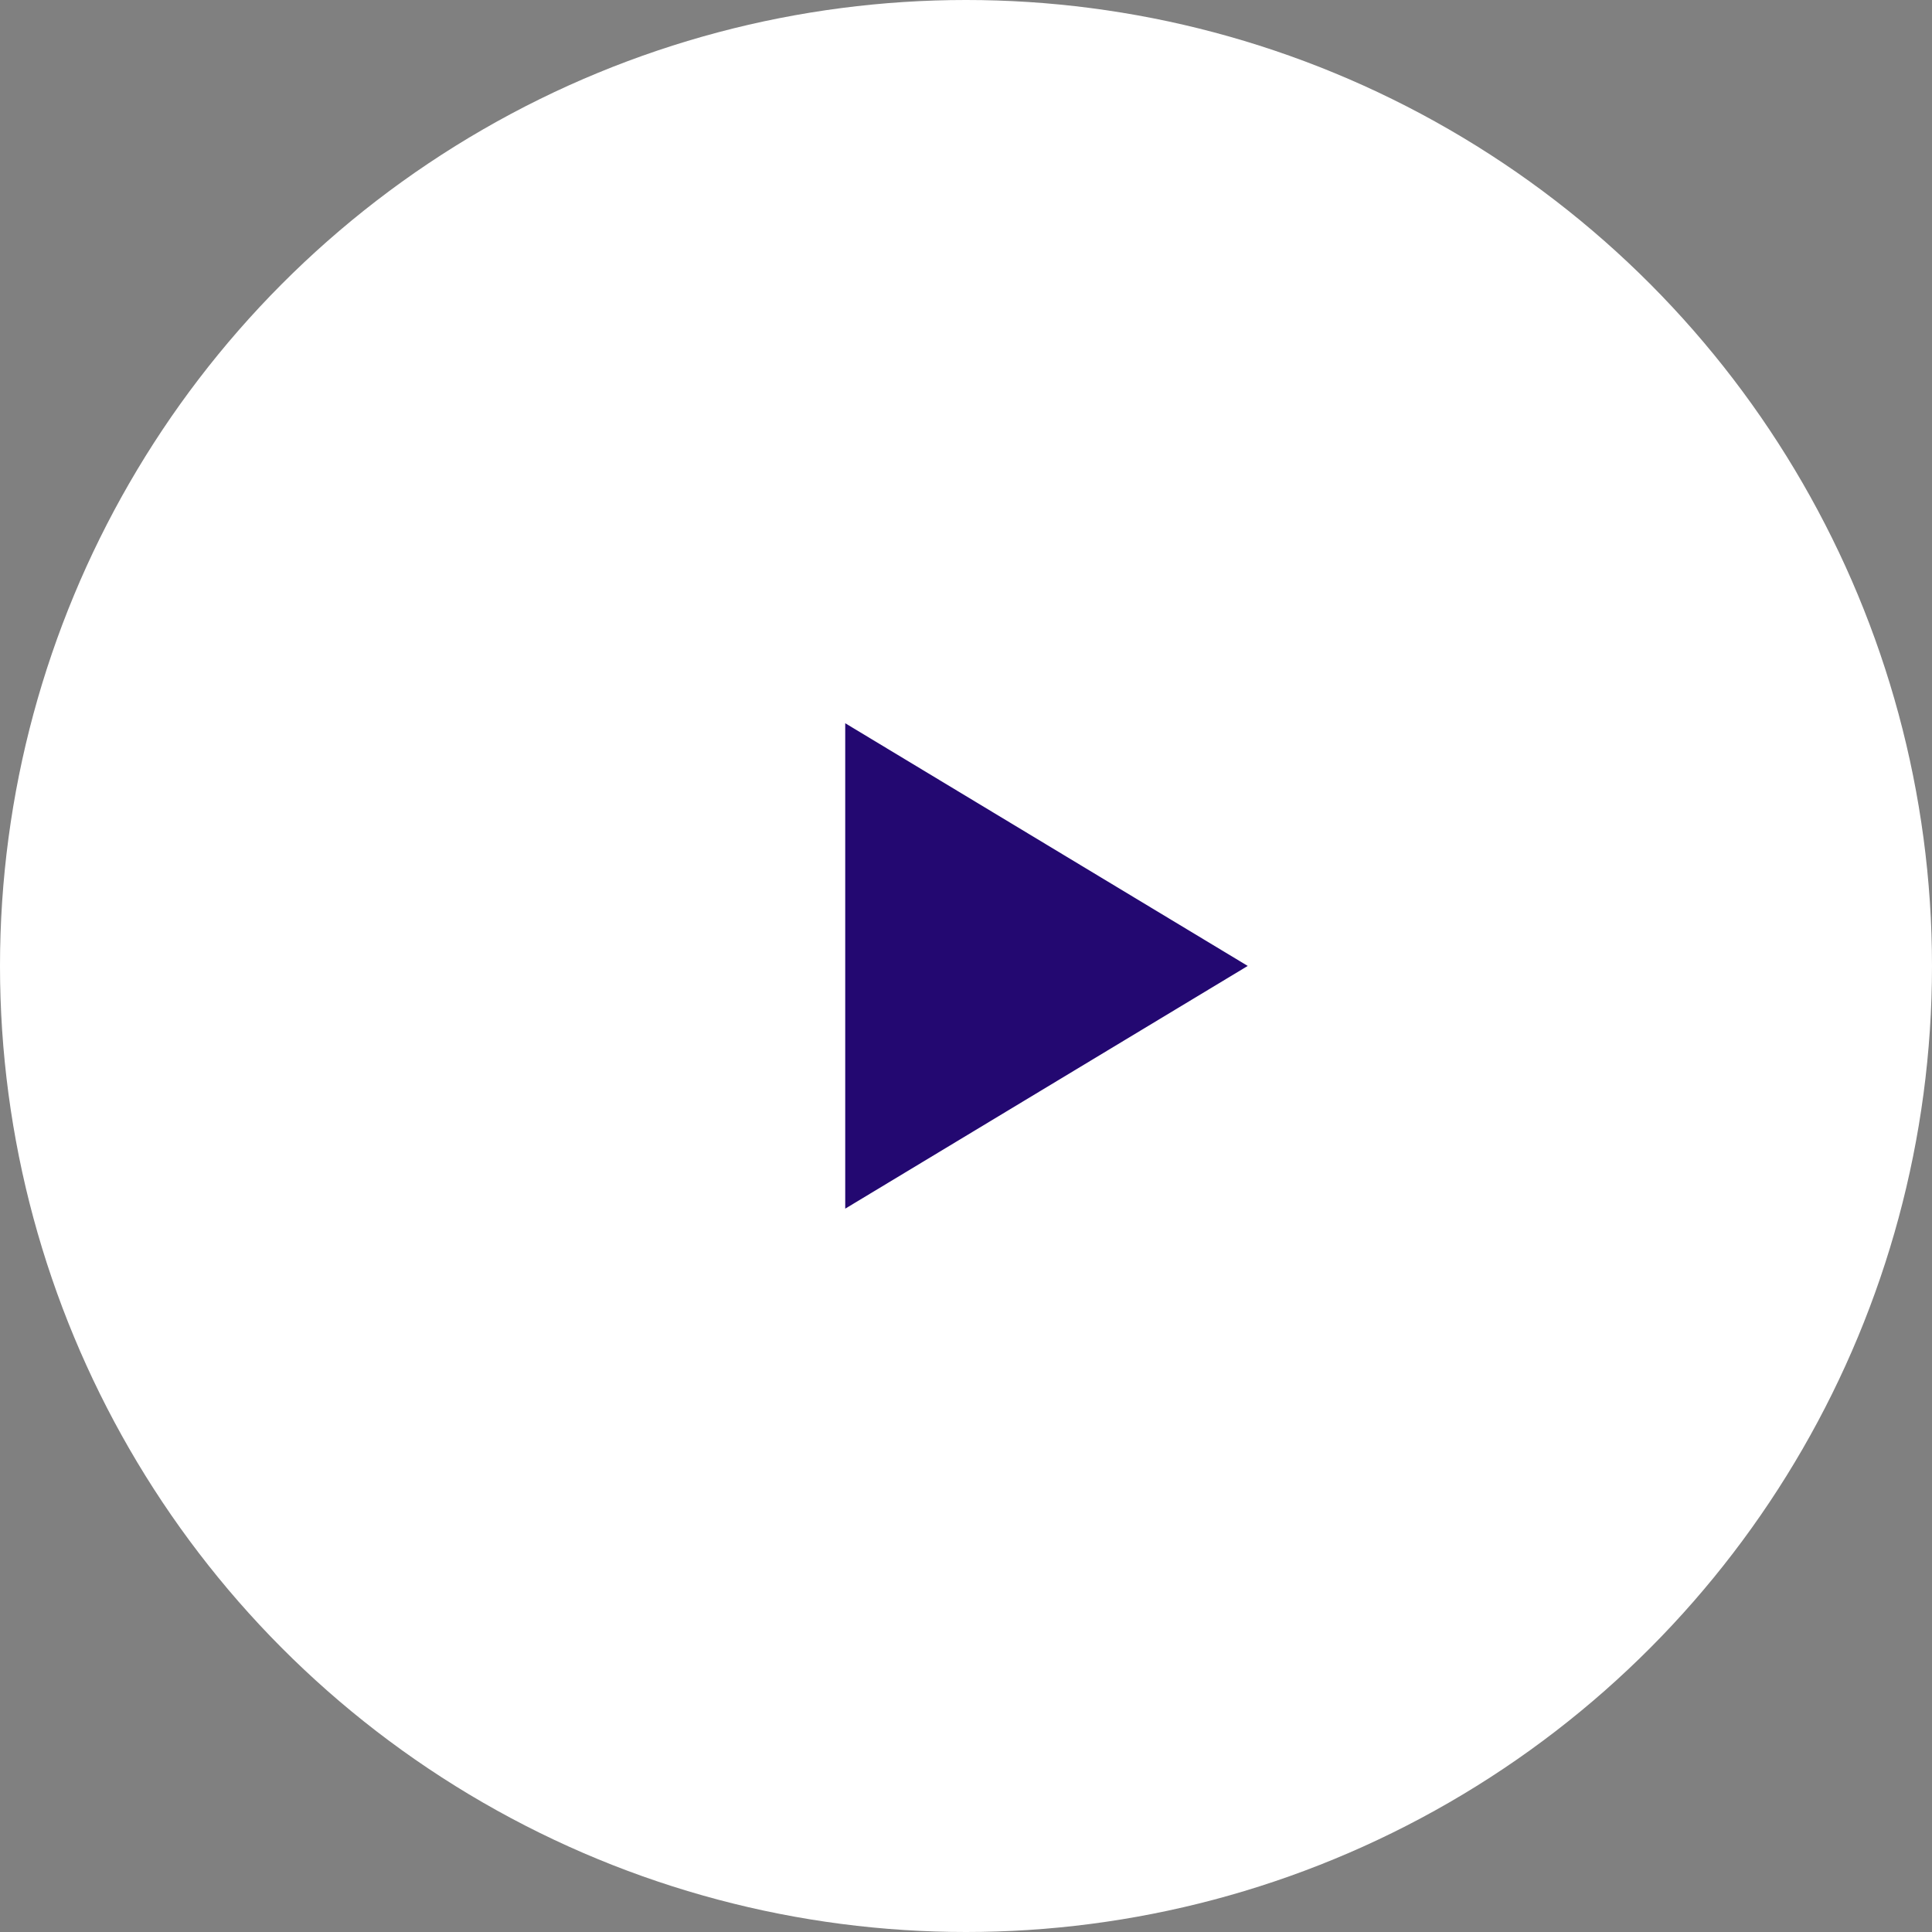 <svg xmlns="http://www.w3.org/2000/svg" id="Play_Button" data-name="Play Button" width="80" height="80" viewBox="0 0 80 80"><rect x="0" y="0" width="80" height="80" fill="#808080" stroke="none"/><circle id="&#x42D;&#x43B;&#x43B;&#x438;&#x43F;&#x441;_95" data-name="&#x42D;&#x43B;&#x43B;&#x438;&#x43F;&#x441; 95" cx="40" cy="40" r="40" fill="#fff"></circle><path id="&#x41A;&#x43E;&#x43D;&#x442;&#x443;&#x440;_627" data-name="&#x41A;&#x43E;&#x43D;&#x442;&#x443;&#x440; 627" d="M98.127,88.129,81.46,78.08v20.1Z" transform="translate(-46.461 -48.132)" fill="#230871"></path></svg>